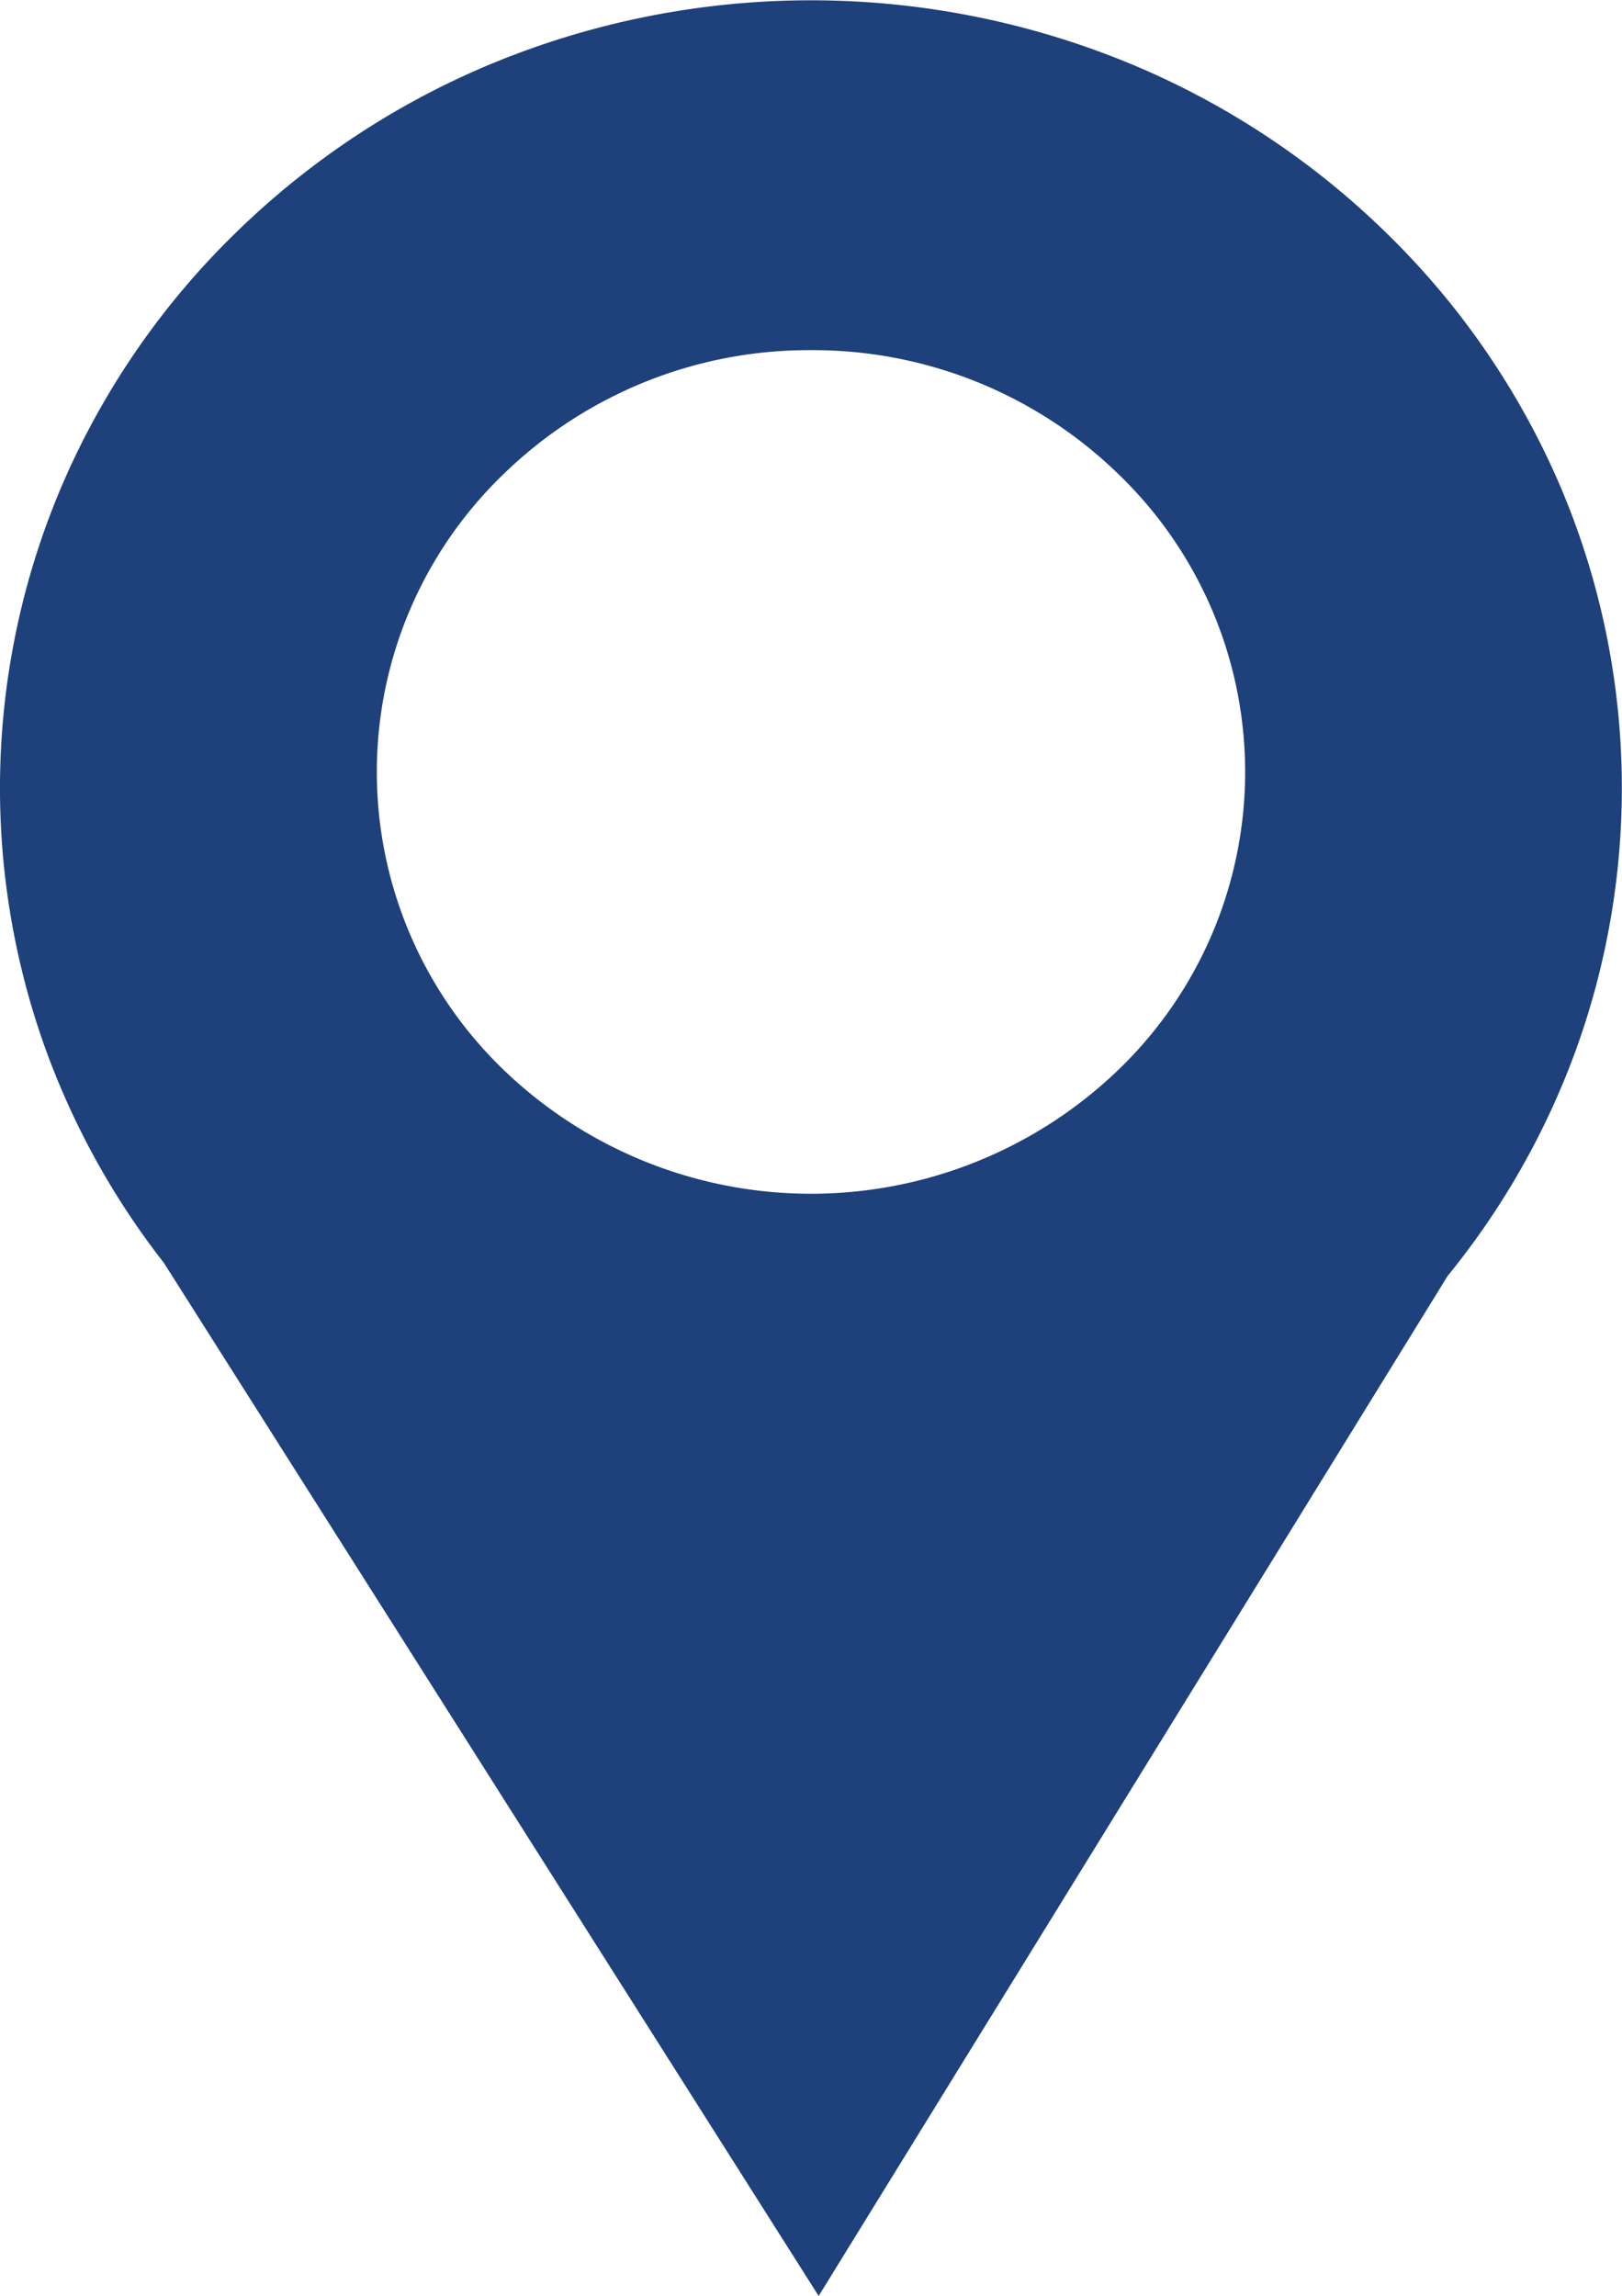 <?xml version="1.0" encoding="UTF-8"?>
<svg xmlns="http://www.w3.org/2000/svg" width="35" height="49.531" viewBox="0 0 35 49.531">
  <path id="Exclusion_8" data-name="Exclusion 8" d="M17.665,49.531h0L3.537,27.245A16.777,16.777,0,0,1,.936,22.5a16.61,16.61,0,0,1,.439-12.115,16.922,16.922,0,0,1,3.75-5.4,17.479,17.479,0,0,1,5.562-3.643,18.037,18.037,0,0,1,13.623,0,17.479,17.479,0,0,1,5.563,3.643,16.922,16.922,0,0,1,3.75,5.4A16.609,16.609,0,0,1,34,22.666a16.8,16.8,0,0,1-2.762,4.859L17.666,49.53ZM17.5,7.554a9.448,9.448,0,0,0-6.625,2.665,8.917,8.917,0,0,0,0,12.869,9.566,9.566,0,0,0,13.249,0,8.916,8.916,0,0,0,0-12.869A9.448,9.448,0,0,0,17.5,7.554Z" fill="#1e407b"></path>
</svg>
